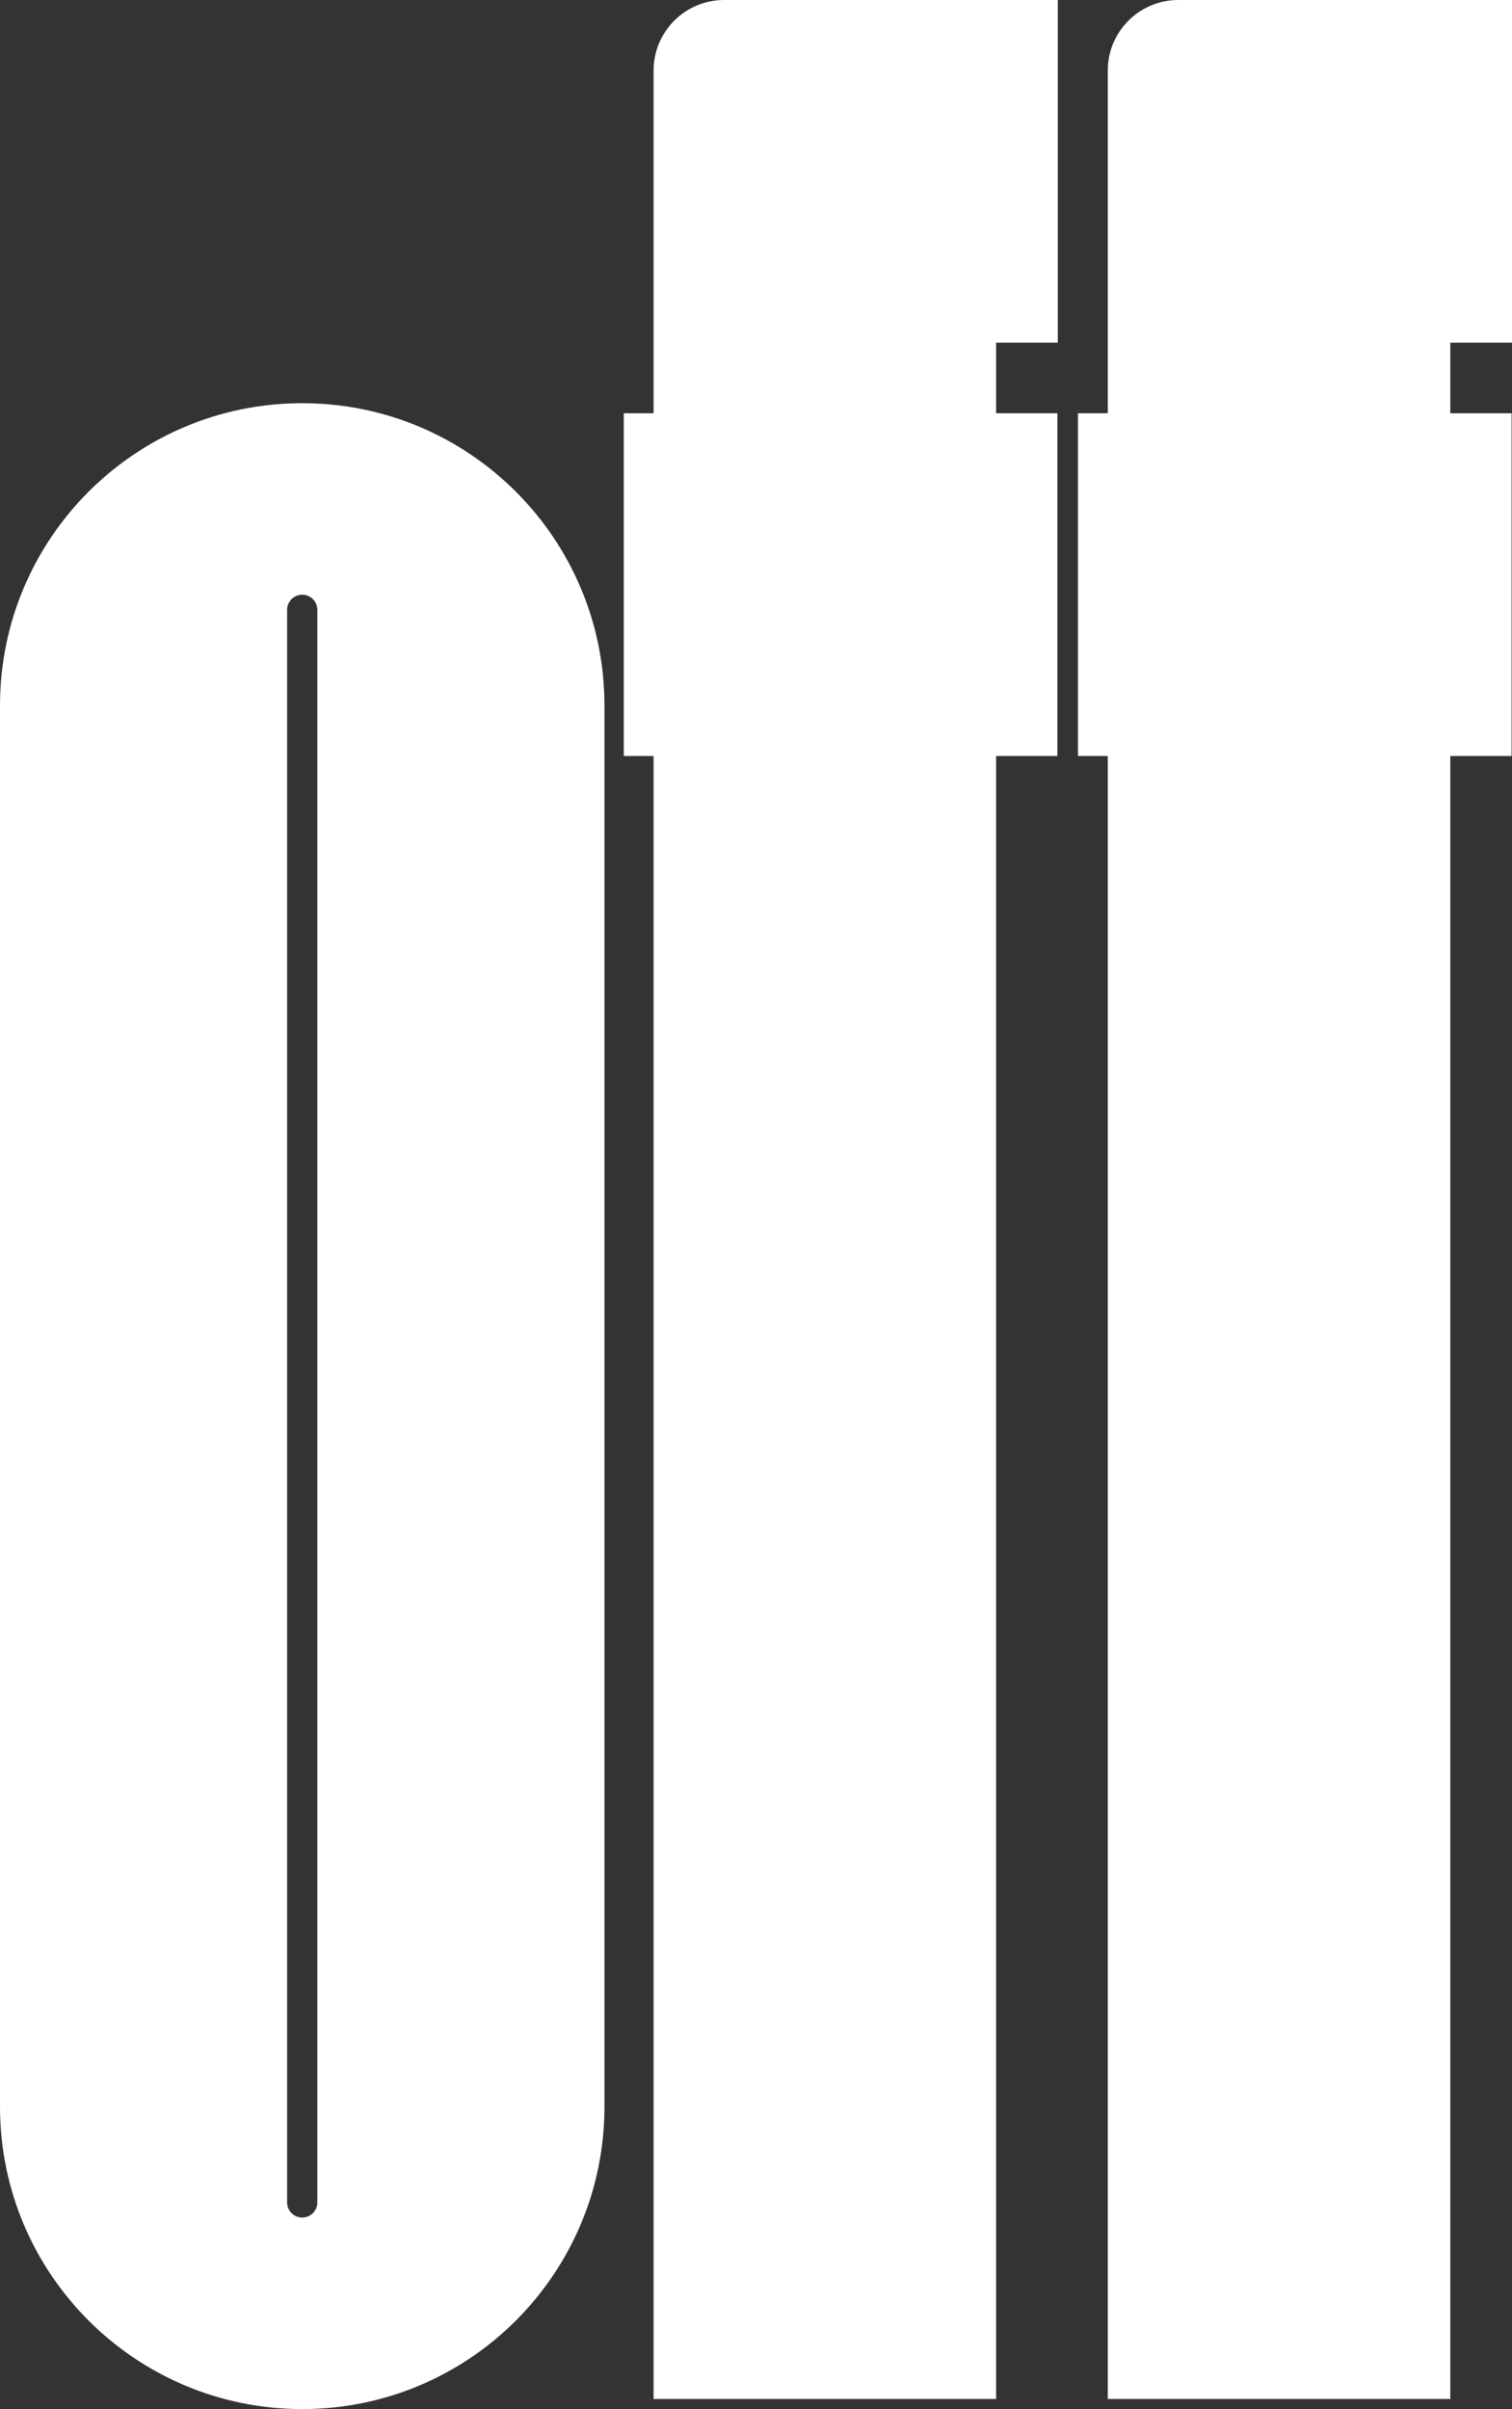 <?xml version="1.0" encoding="UTF-8"?>
<svg id="Layer_2" data-name="Layer 2" xmlns="http://www.w3.org/2000/svg" viewBox="0 0 1500.83 2390">
  <rect x="0" y="0" width="1500.83" height="2390" fill="#333333" stroke="none"/>
  <defs>
    <style>
      .cls-1 {
        fill: #fff;
      }
    </style>
  </defs>
  <g id="Layer_1-2" data-name="Layer 1">
    <g>
      <path class="cls-1" d="M648.75,70v340h-29.58v340h29.58v1630h340V750h60.83v-340h-60.83v-70h61.25V0h-331.25c-38.66,0-70,31.34-70,70Z"/>
      <path class="cls-1" d="M1500.42,750v-340h-60.83v-70h61.25V0h-331.25c-38.66,0-70,31.34-70,70v340h-29.58v340h29.58v1630h340V750h60.83Z"/>
      <path class="cls-1" d="M300,400h0C134.31,400,0,534.31,0,700v1390c0,165.69,134.31,300,300,300h0c165.69,0,300-134.31,300-300V700c0-165.69-134.31-300-300-300ZM315,2185c0,8.28-6.72,15-15,15s-15-6.72-15-15V605c0-8.28,6.72-15,15-15s15,6.72,15,15v1580Z"/>
    </g>
  </g>
</svg>